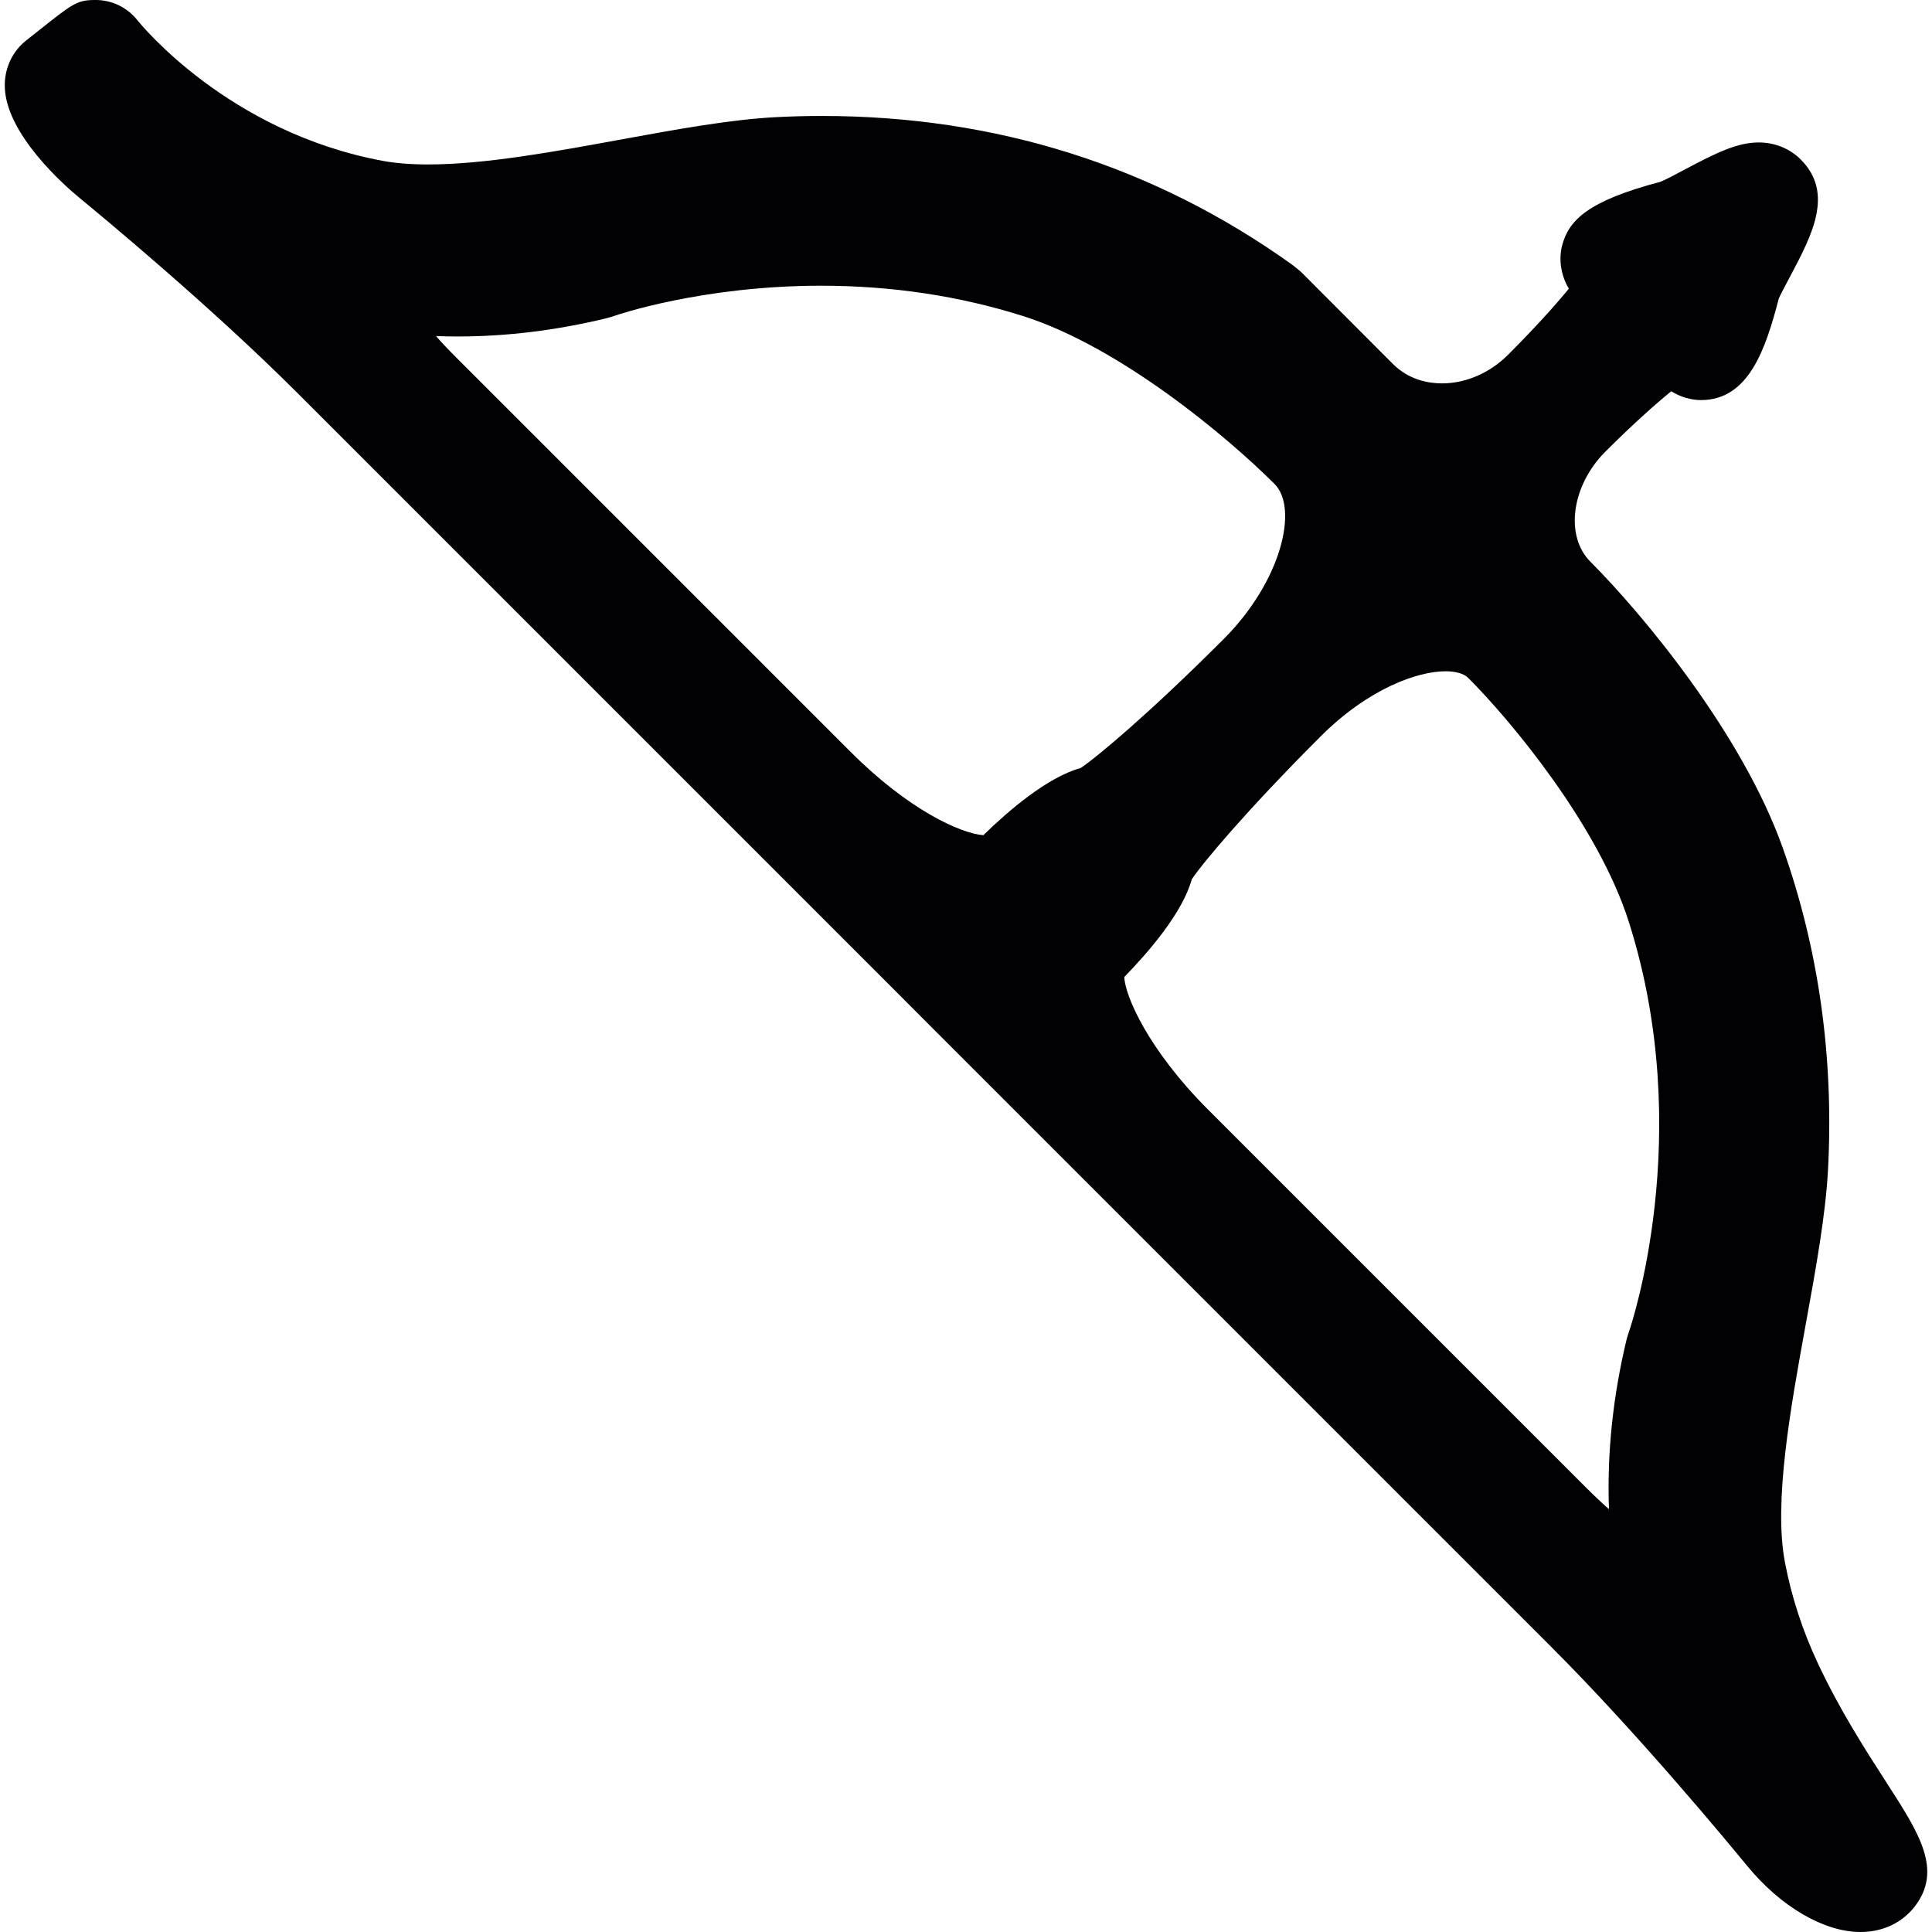 <?xml version="1.0" encoding="iso-8859-1"?>
<!-- Uploaded to: SVG Repo, www.svgrepo.com, Generator: SVG Repo Mixer Tools -->
<svg height="800px" width="800px" version="1.1" id="Capa_1" xmlns="http://www.w3.org/2000/svg" xmlns:xlink="http://www.w3.org/1999/xlink" 
	 viewBox="0 0 36.454 36.454" xml:space="preserve">
<g>
	<path style="fill:#010002;" d="M35.599,33.64c-0.392-0.608-0.88-1.364-1.298-2.254c-0.29-0.619-0.5-1.262-0.623-1.914
		c-0.215-1.137,0.109-2.92,0.395-4.492c0.193-1.062,0.375-2.063,0.42-2.928c0.109-2.115-0.179-4.151-0.855-6.054
		c-0.77-2.164-2.645-4.413-3.63-5.4c-0.485-0.486-0.356-1.435,0.28-2.073C30.813,8,31.239,7.623,31.534,7.382
		c0.166,0.105,0.367,0.167,0.56,0.167c0.897,0,1.218-0.948,1.47-1.919c0.02-0.05,0.141-0.278,0.221-0.429
		c0.405-0.766,0.826-1.559,0.191-2.193c-0.207-0.206-0.488-0.32-0.792-0.32c-0.405,0-0.801,0.195-1.405,0.516
		c-0.149,0.08-0.377,0.2-0.451,0.227c-1.365,0.359-1.724,0.723-1.851,1.193c-0.073,0.271-0.022,0.58,0.125,0.823
		c-0.241,0.294-0.62,0.72-1.146,1.246c-0.344,0.344-0.797,0.541-1.246,0.541c-0.256,0-0.625-0.064-0.928-0.367l-1.706-1.709
		c-0.022-0.022-0.045-0.043-0.068-0.062l-0.076-0.062c-0.019-0.015-0.038-0.03-0.057-0.044c-2.599-1.859-5.582-2.802-8.866-2.802
		c-0.296,0-0.583,0.008-0.86,0.022c-0.869,0.045-1.876,0.229-2.942,0.424c-1.261,0.231-2.566,0.469-3.631,0.469
		c-0.323,0-0.609-0.023-0.85-0.067c-2.915-0.54-4.569-2.573-4.638-2.66C2.398,0.139,2.111,0,1.807,0c-0.351,0-0.42,0.055-1.08,0.579
		L0.494,0.763C0.24,0.964,0.093,1.269,0.09,1.602C0.082,2.523,1.262,3.539,1.499,3.733C1.9,4.062,3.981,5.784,5.609,7.412
		l11.354,11.354l0.642,0.644l11.679,11.679c1.633,1.633,3.352,3.715,3.68,4.114c0.632,0.772,1.451,1.251,2.14,1.251
		c0.414,0,0.774-0.167,1.015-0.469C36.664,35.292,36.218,34.599,35.599,33.64z M18.554,15.759c-0.43-0.035-1.406-0.473-2.503-1.571
		L8.623,6.76C8.46,6.599,8.33,6.46,8.227,6.341c0.135,0.005,0.271,0.008,0.408,0.008c0.918,0,1.86-0.115,2.799-0.342
		c0.018-0.004,0.037-0.009,0.055-0.015l0.064-0.019c0.019-0.006,0.038-0.012,0.057-0.019c0.007-0.002,1.625-0.563,3.884-0.563
		c1.33,0,2.612,0.193,3.811,0.573c1.822,0.578,3.839,2.264,4.744,3.168c0.455,0.455,0.133,1.833-0.963,2.929
		c-1.402,1.402-2.397,2.233-2.697,2.431C19.757,14.666,19.014,15.31,18.554,15.759z M30.744,25.103l-0.035,0.109
		c-0.006,0.018-0.01,0.036-0.016,0.055c-0.26,1.08-0.373,2.158-0.334,3.209c-0.119-0.104-0.258-0.234-0.421-0.396l-7.148-7.148
		c-1.122-1.123-1.565-2.143-1.576-2.498c0.449-0.461,1.098-1.207,1.272-1.841c0.198-0.3,1.029-1.295,2.431-2.697
		c0.908-0.908,1.836-1.23,2.355-1.23c0.139,0,0.329,0.022,0.434,0.128c0.795,0.794,2.451,2.779,3.029,4.605
		C32.01,21.412,30.757,25.066,30.744,25.103z"/>
</g>
</svg>